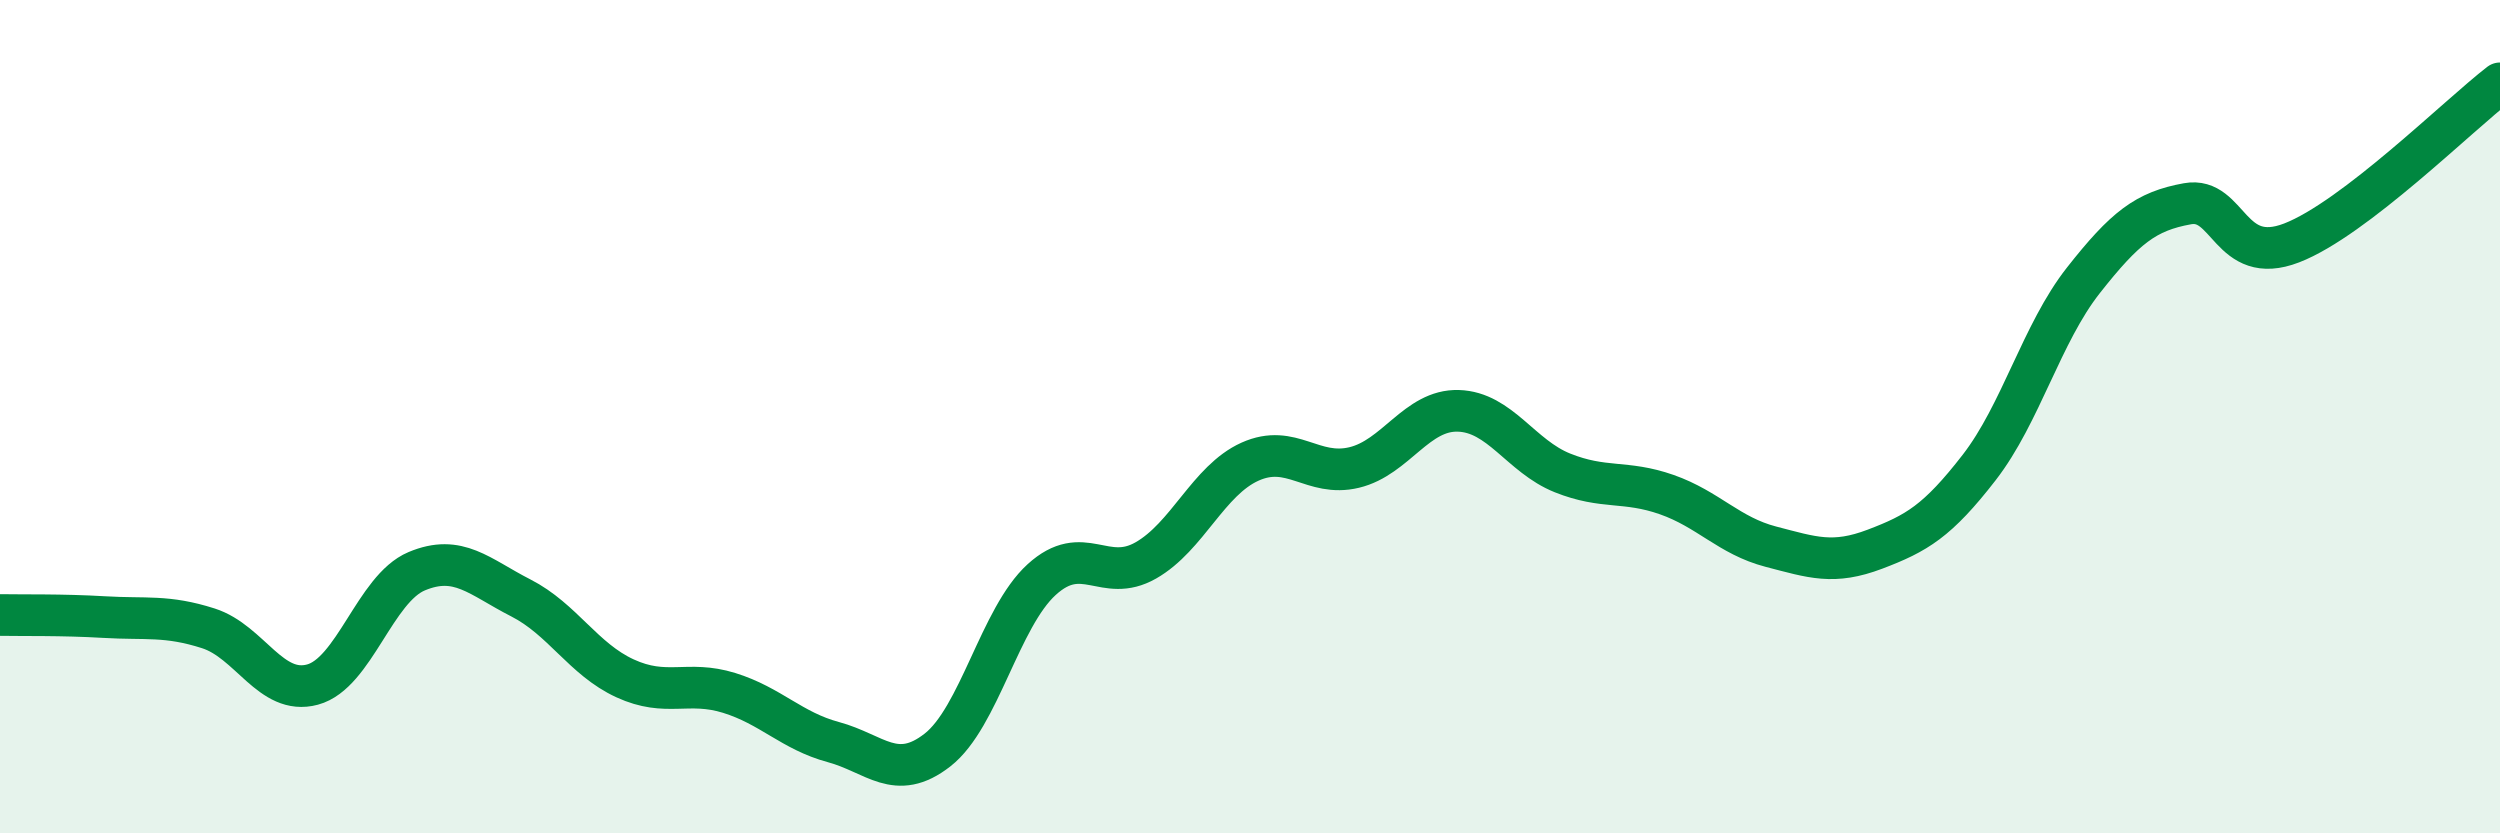 
    <svg width="60" height="20" viewBox="0 0 60 20" xmlns="http://www.w3.org/2000/svg">
      <path
        d="M 0,14.76 C 0.5,14.77 1.5,14.75 2.5,14.81 C 3.5,14.87 4,14.76 5,15.08 C 6,15.4 6.5,16.7 7.5,16.43 C 8.5,16.16 9,14.13 10,13.71 C 11,13.29 11.5,13.84 12.5,14.35 C 13.5,14.86 14,15.82 15,16.28 C 16,16.74 16.5,16.32 17.5,16.63 C 18.5,16.94 19,17.54 20,17.81 C 21,18.08 21.5,18.78 22.5,18 C 23.5,17.22 24,14.82 25,13.91 C 26,13 26.5,14.02 27.5,13.45 C 28.5,12.88 29,11.53 30,11.08 C 31,10.63 31.5,11.46 32.5,11.22 C 33.5,10.98 34,9.83 35,9.86 C 36,9.89 36.5,10.95 37.5,11.35 C 38.5,11.75 39,11.52 40,11.87 C 41,12.22 41.5,12.86 42.5,13.12 C 43.5,13.38 44,13.56 45,13.18 C 46,12.8 46.5,12.51 47.5,11.22 C 48.5,9.93 49,8 50,6.73 C 51,5.46 51.5,5.07 52.5,4.89 C 53.5,4.71 53.5,6.41 55,5.83 C 56.5,5.25 59,2.77 60,2L60 20L0 20Z"
        fill="#008740"
        opacity="0.1"
        stroke-linecap="round"
        stroke-linejoin="round"
      />
      <path
        d="M 0,14.76 C 0.5,14.77 1.5,14.75 2.5,14.81 C 3.5,14.87 4,14.76 5,15.08 C 6,15.4 6.5,16.7 7.5,16.43 C 8.5,16.16 9,14.13 10,13.71 C 11,13.29 11.5,13.84 12.5,14.35 C 13.5,14.86 14,15.82 15,16.28 C 16,16.74 16.5,16.32 17.5,16.63 C 18.5,16.94 19,17.54 20,17.81 C 21,18.08 21.5,18.78 22.5,18 C 23.5,17.22 24,14.82 25,13.91 C 26,13 26.5,14.02 27.5,13.45 C 28.5,12.88 29,11.53 30,11.08 C 31,10.63 31.5,11.46 32.5,11.22 C 33.5,10.98 34,9.83 35,9.86 C 36,9.89 36.5,10.95 37.5,11.35 C 38.5,11.75 39,11.52 40,11.87 C 41,12.22 41.5,12.86 42.5,13.12 C 43.5,13.38 44,13.56 45,13.18 C 46,12.8 46.5,12.51 47.5,11.22 C 48.5,9.93 49,8 50,6.73 C 51,5.46 51.5,5.07 52.5,4.89 C 53.5,4.71 53.5,6.41 55,5.83 C 56.5,5.25 59,2.77 60,2"
        stroke="#008740"
        stroke-width="1"
        fill="none"
        stroke-linecap="round"
        stroke-linejoin="round"
      />
    </svg>
  